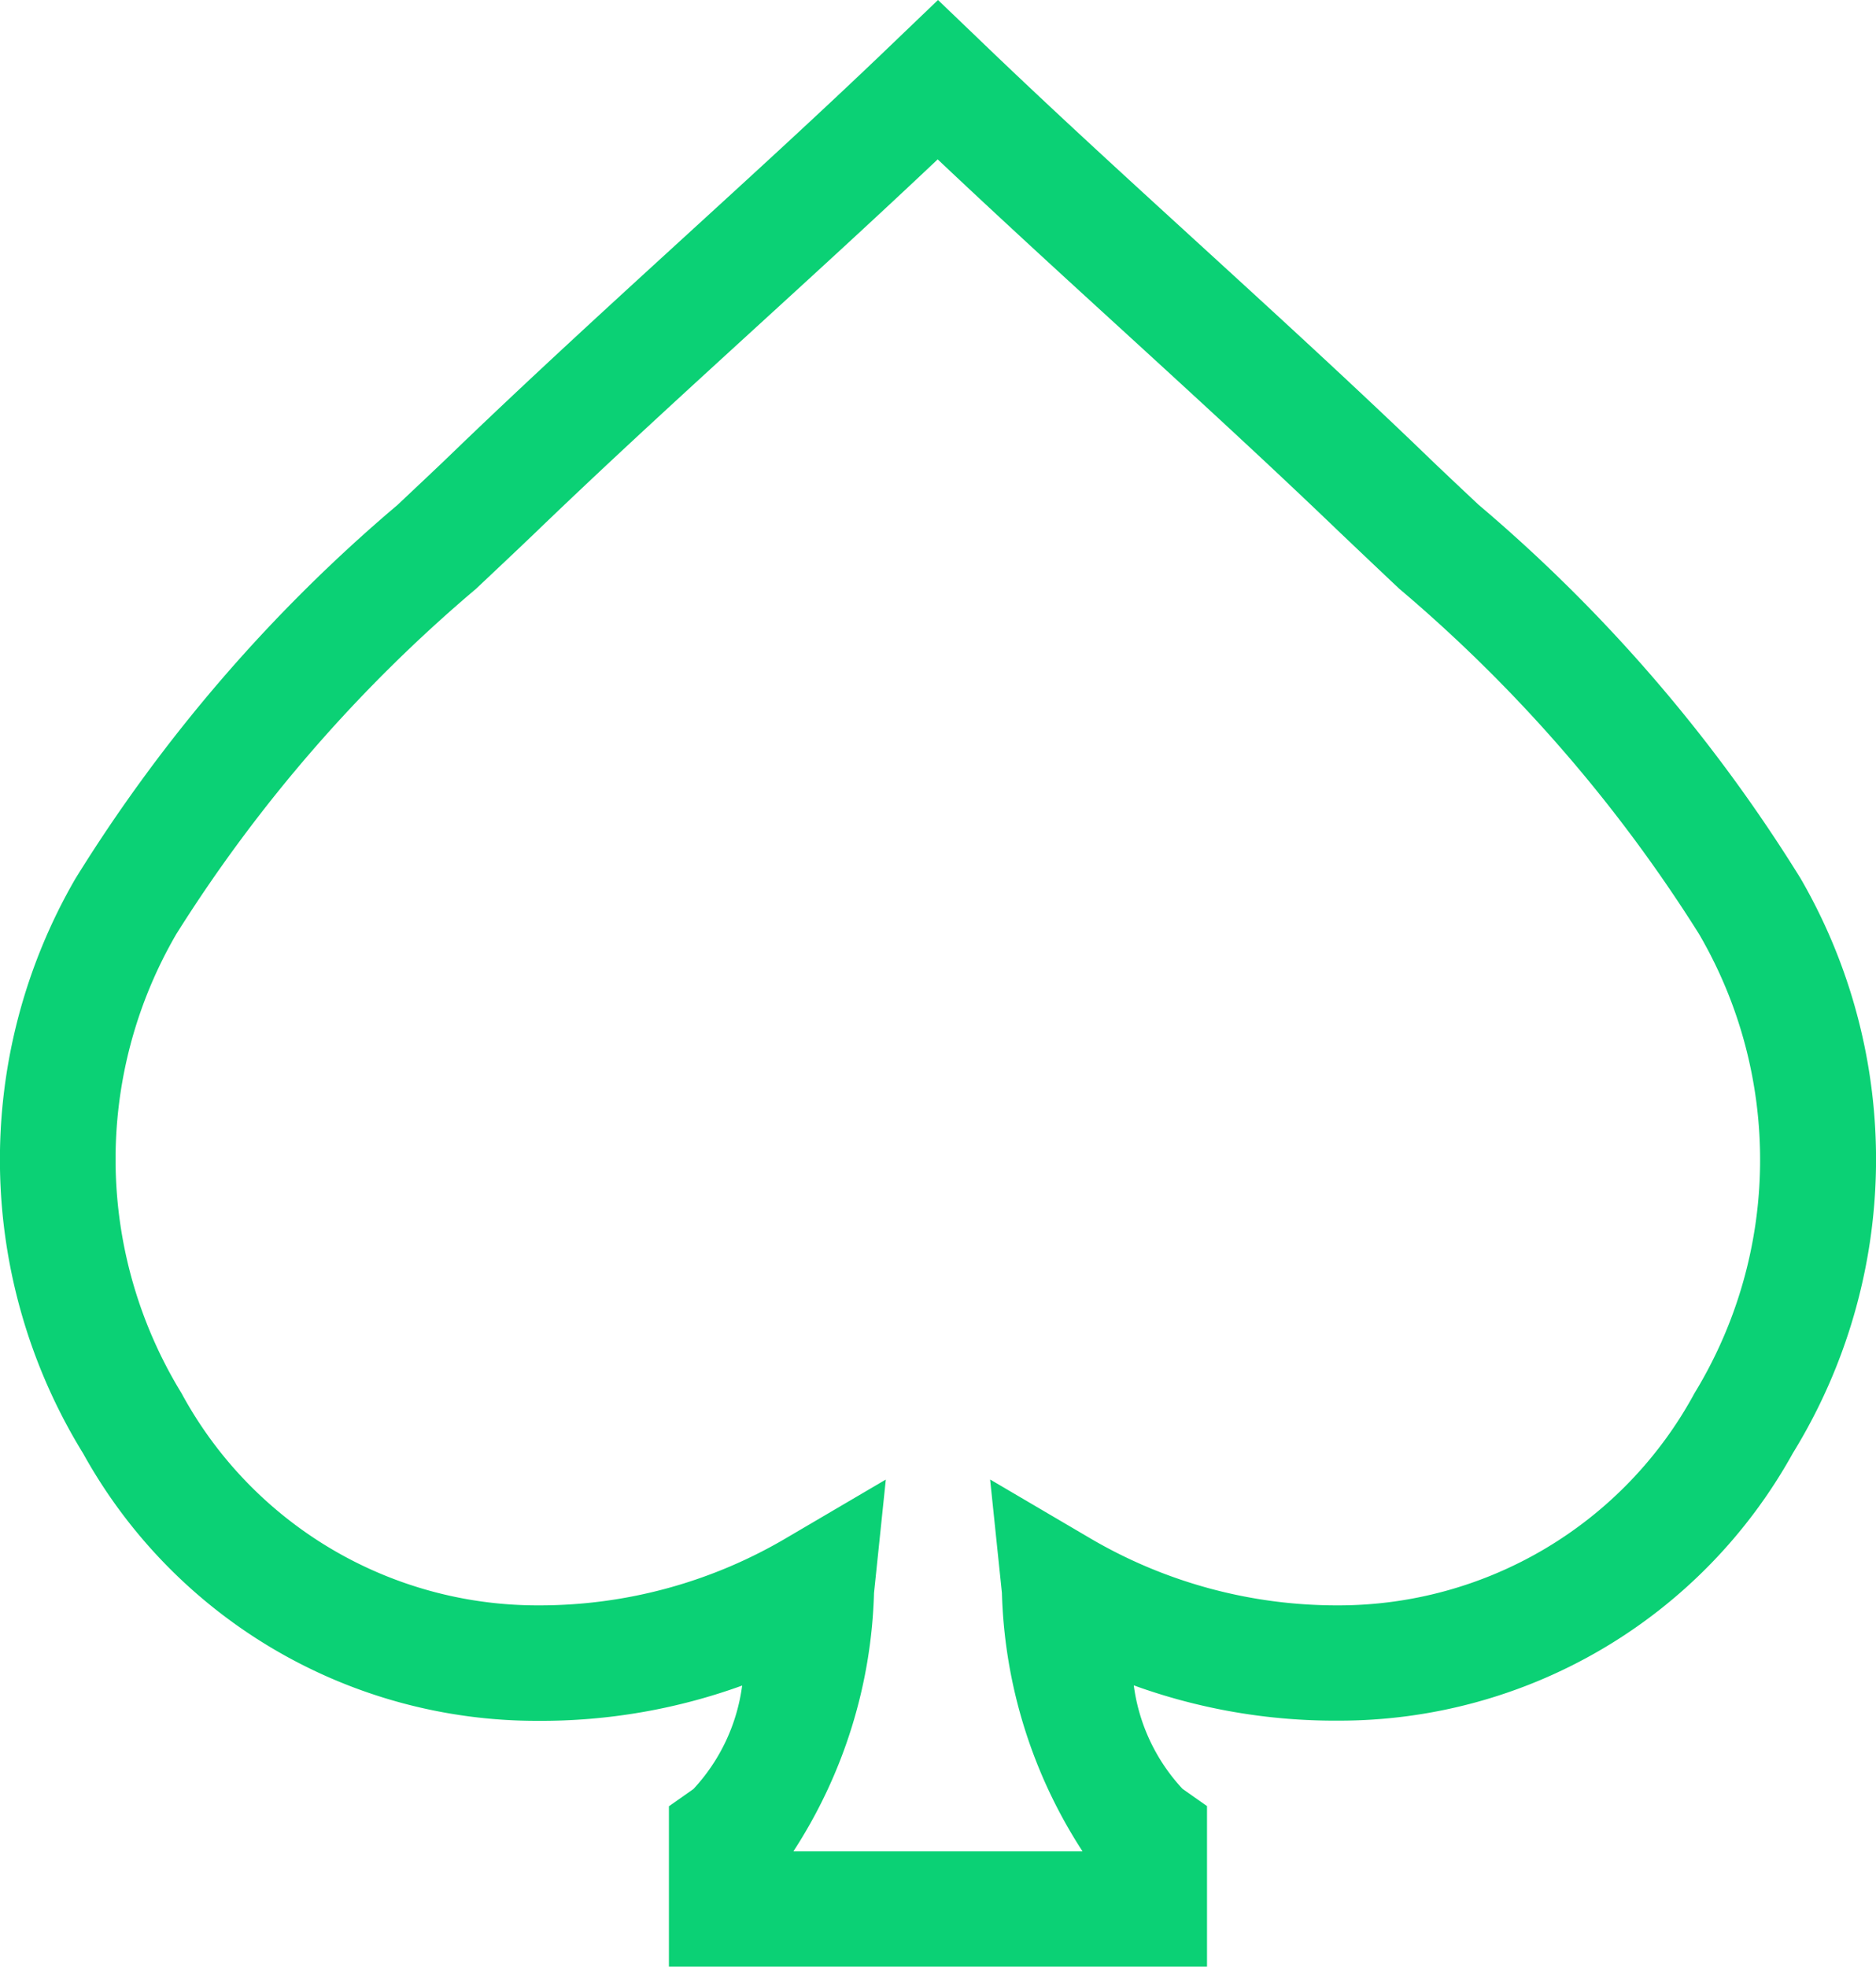 <svg xmlns="http://www.w3.org/2000/svg" width="29.408" height="30.826" viewBox="0 0 29.408 30.826"><defs><style>.a{fill:#0bd175;}</style></defs><g transform="translate(-11.779)"><g transform="translate(11.779)"><path class="a" d="M40.006,13.771a24.712,24.712,0,0,0-5.05-5.86c-.329-.309-.639-.6-.948-.9C32.849,5.9,31.676,4.829,30.542,3.792S28.251,1.7,27.109.6L26.483,0l-.626.6c-1.142,1.1-2.307,2.161-3.433,3.191S20.118,5.9,18.959,7.014c-.309.3-.619.589-.948.9a24.714,24.714,0,0,0-5.051,5.86,8.785,8.785,0,0,0,.123,9.009,8.127,8.127,0,0,0,7.123,4.19,9.256,9.256,0,0,0,3.207-.553,2.945,2.945,0,0,1-.764,1.622l-.384.27v2.517H30.7V28.309l-.384-.27a2.944,2.944,0,0,1-.764-1.622,9.259,9.259,0,0,0,3.207.553,8.127,8.127,0,0,0,7.123-4.19A8.785,8.785,0,0,0,40.006,13.771Zm-1.664,8.066a6.345,6.345,0,0,1-5.6,3.326,7.635,7.635,0,0,1-3.9-1.067L27.3,23.19l.185,1.778a7.822,7.822,0,0,0,1.264,4.051H24.216a7.822,7.822,0,0,0,1.264-4.05l.185-1.778-1.541.905a7.612,7.612,0,0,1-3.9,1.067,6.345,6.345,0,0,1-5.6-3.326,7.02,7.02,0,0,1-.079-7.2,23.388,23.388,0,0,1,4.7-5.411c.317-.3.646-.608.961-.911,1.143-1.1,2.307-2.162,3.433-3.192.93-.85,1.886-1.724,2.839-2.625.953.9,1.909,1.775,2.839,2.625,1.126,1.03,2.291,2.095,3.433,3.192.315.3.644.612.961.911a23.389,23.389,0,0,1,4.7,5.411A7.02,7.02,0,0,1,38.342,21.837Z" transform="translate(-11.779)"/></g></g></svg>